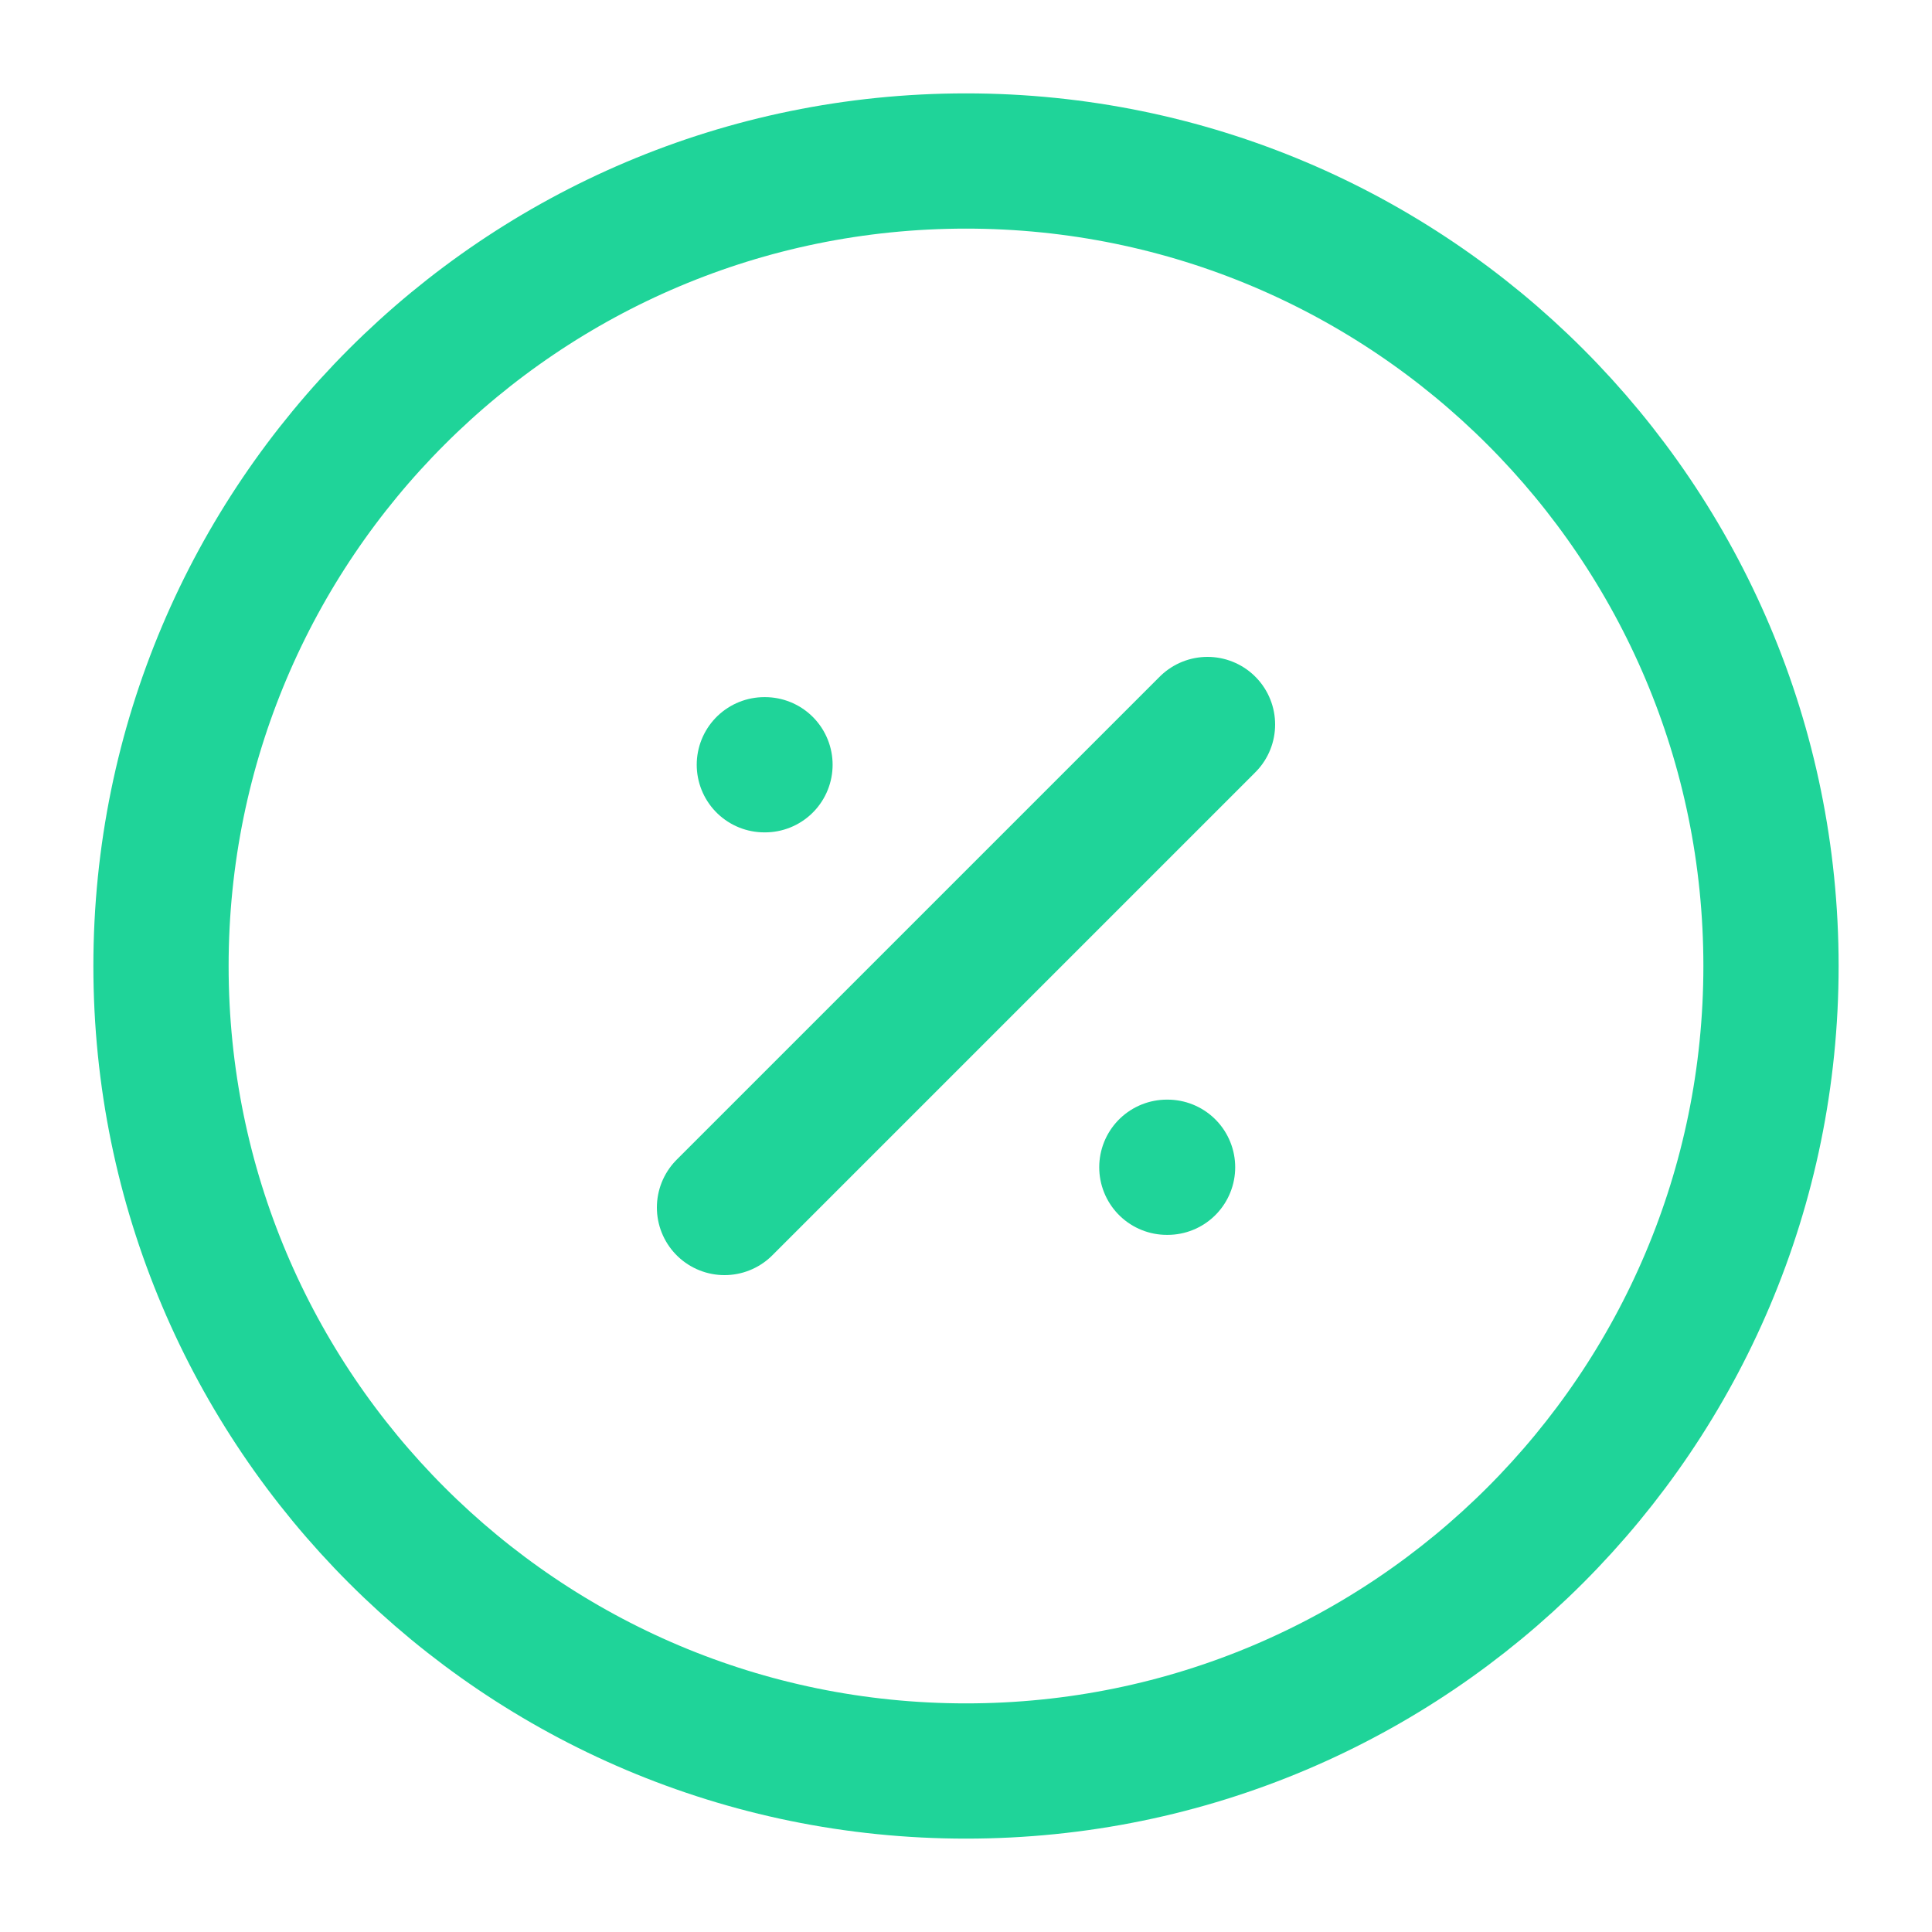 <!DOCTYPE svg PUBLIC "-//W3C//DTD SVG 1.1//EN" "http://www.w3.org/Graphics/SVG/1.1/DTD/svg11.dtd">
<!-- Uploaded to: SVG Repo, www.svgrepo.com, Transformed by: SVG Repo Mixer Tools -->
<svg width="64px" height="64px" viewBox="0 0 24 24" fill="none" xmlns="http://www.w3.org/2000/svg" stroke="#1fd499">
<g id="SVGRepo_bgCarrier" stroke-width="0"/>
<g id="SVGRepo_tracerCarrier" stroke-linecap="round" stroke-linejoin="round"/>
<g id="SVGRepo_iconCarrier"> <path d="M12 22C17.523 22 22 17.523 22 12C22 6.477 17.523 2 12 2C6.477 2 2 6.477 2 12C2 17.523 6.477 22 12 22Z" stroke="#1fd499" stroke-width="1.68" stroke-linecap="round" stroke-linejoin="round"/> <path d="M9 15L15 9" stroke="#1fd499" stroke-width="1.68" stroke-linecap="round" stroke-linejoin="round"/> <path d="M14.495 14.5H14.504" stroke="#1fd499" stroke-width="1.68" stroke-linecap="round" stroke-linejoin="round"/> <path d="M9.495 9.5H9.503" stroke="#1fd499" stroke-width="1.68" stroke-linecap="round" stroke-linejoin="round"/> </g>
</svg>